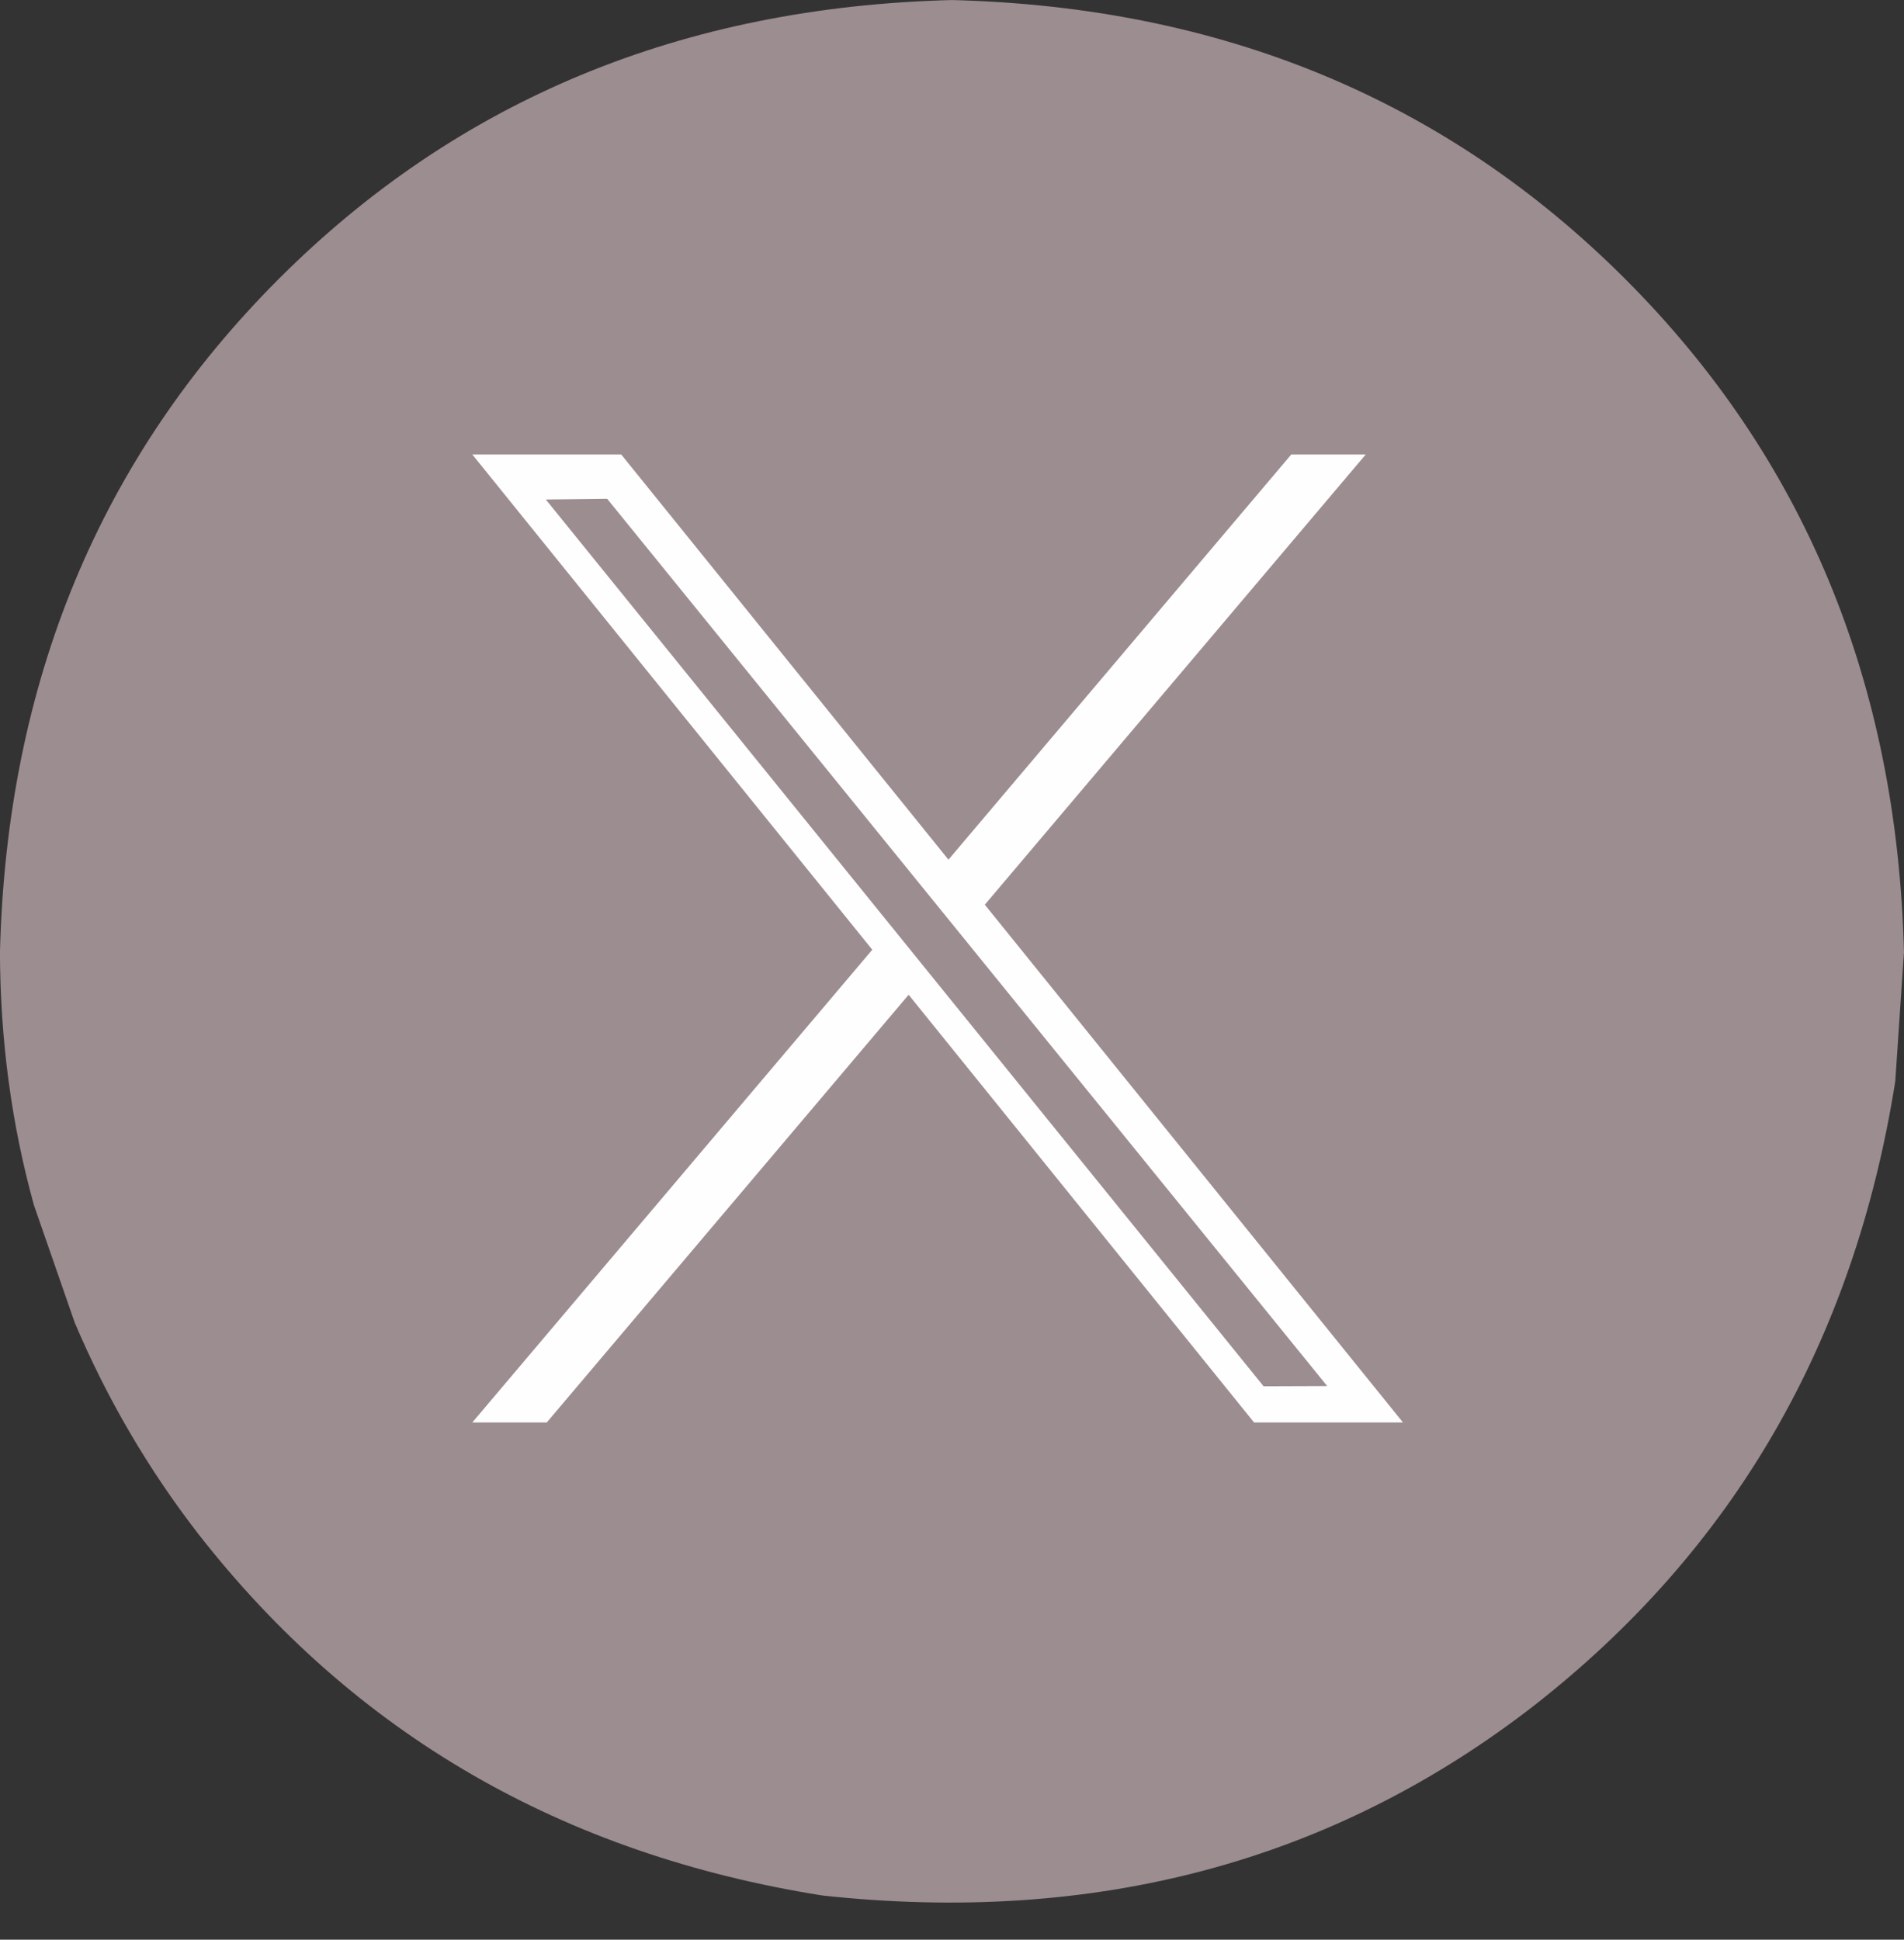 <?xml version="1.0" encoding="UTF-8" standalone="no"?><svg xmlns="http://www.w3.org/2000/svg" xmlns:xlink="http://www.w3.org/1999/xlink" fill="#9c8d91" height="2043.5" preserveAspectRatio="xMidYMid meet" version="1" viewBox="-481.4 110.0 2006.1 2043.5" width="2006.1" zoomAndPan="magnify"><rect x="-481.4" y="110.0" width="2006.1" height="2043.5" fill="#333333" stroke="none"/><g><g id="change1_2"><path d="M1524.653,1113.093L1515.497,1249.202Q1450.397,1660.531,1134.536,1907.147Q816.49,2153.562,385.493,2106.988Q-25.836,2041.889,-272.451,1726.028Q-351.469,1623.928,-402.625,1503.526L-445.62,1379.744Q-481.051,1251.984,-481.45,1113.093Q-470.694,686.86,-187.663,403.829Q95.368,120.798,521.602,110.042Q947.835,120.798,1230.866,403.829Q1513.897,686.86,1524.653,1113.093"/></g><g fill="#fefefe" id="change2_1"><path d="M173.123,588.79L94.678,588.79L16.232,588.79Q428.07,1098.685,839.908,1608.58Q918.354,1608.58,996.799,1608.58L173.123,588.79"/></g><g fill="#fefefe" id="change2_2"><path d="M879.131,588.791L879.131,588.791L957.577,588.793Q526.127,1098.686,94.678,1608.579L16.233,1608.579L879.131,588.791"/></g><g id="change1_1"><path d="M158.32,635.467L126.004,635.85L93.688,636.233Q471.82,1103.354,849.952,1570.475Q883.463,1570.35,916.975,1570.224L158.32,635.467"/></g></g></svg>